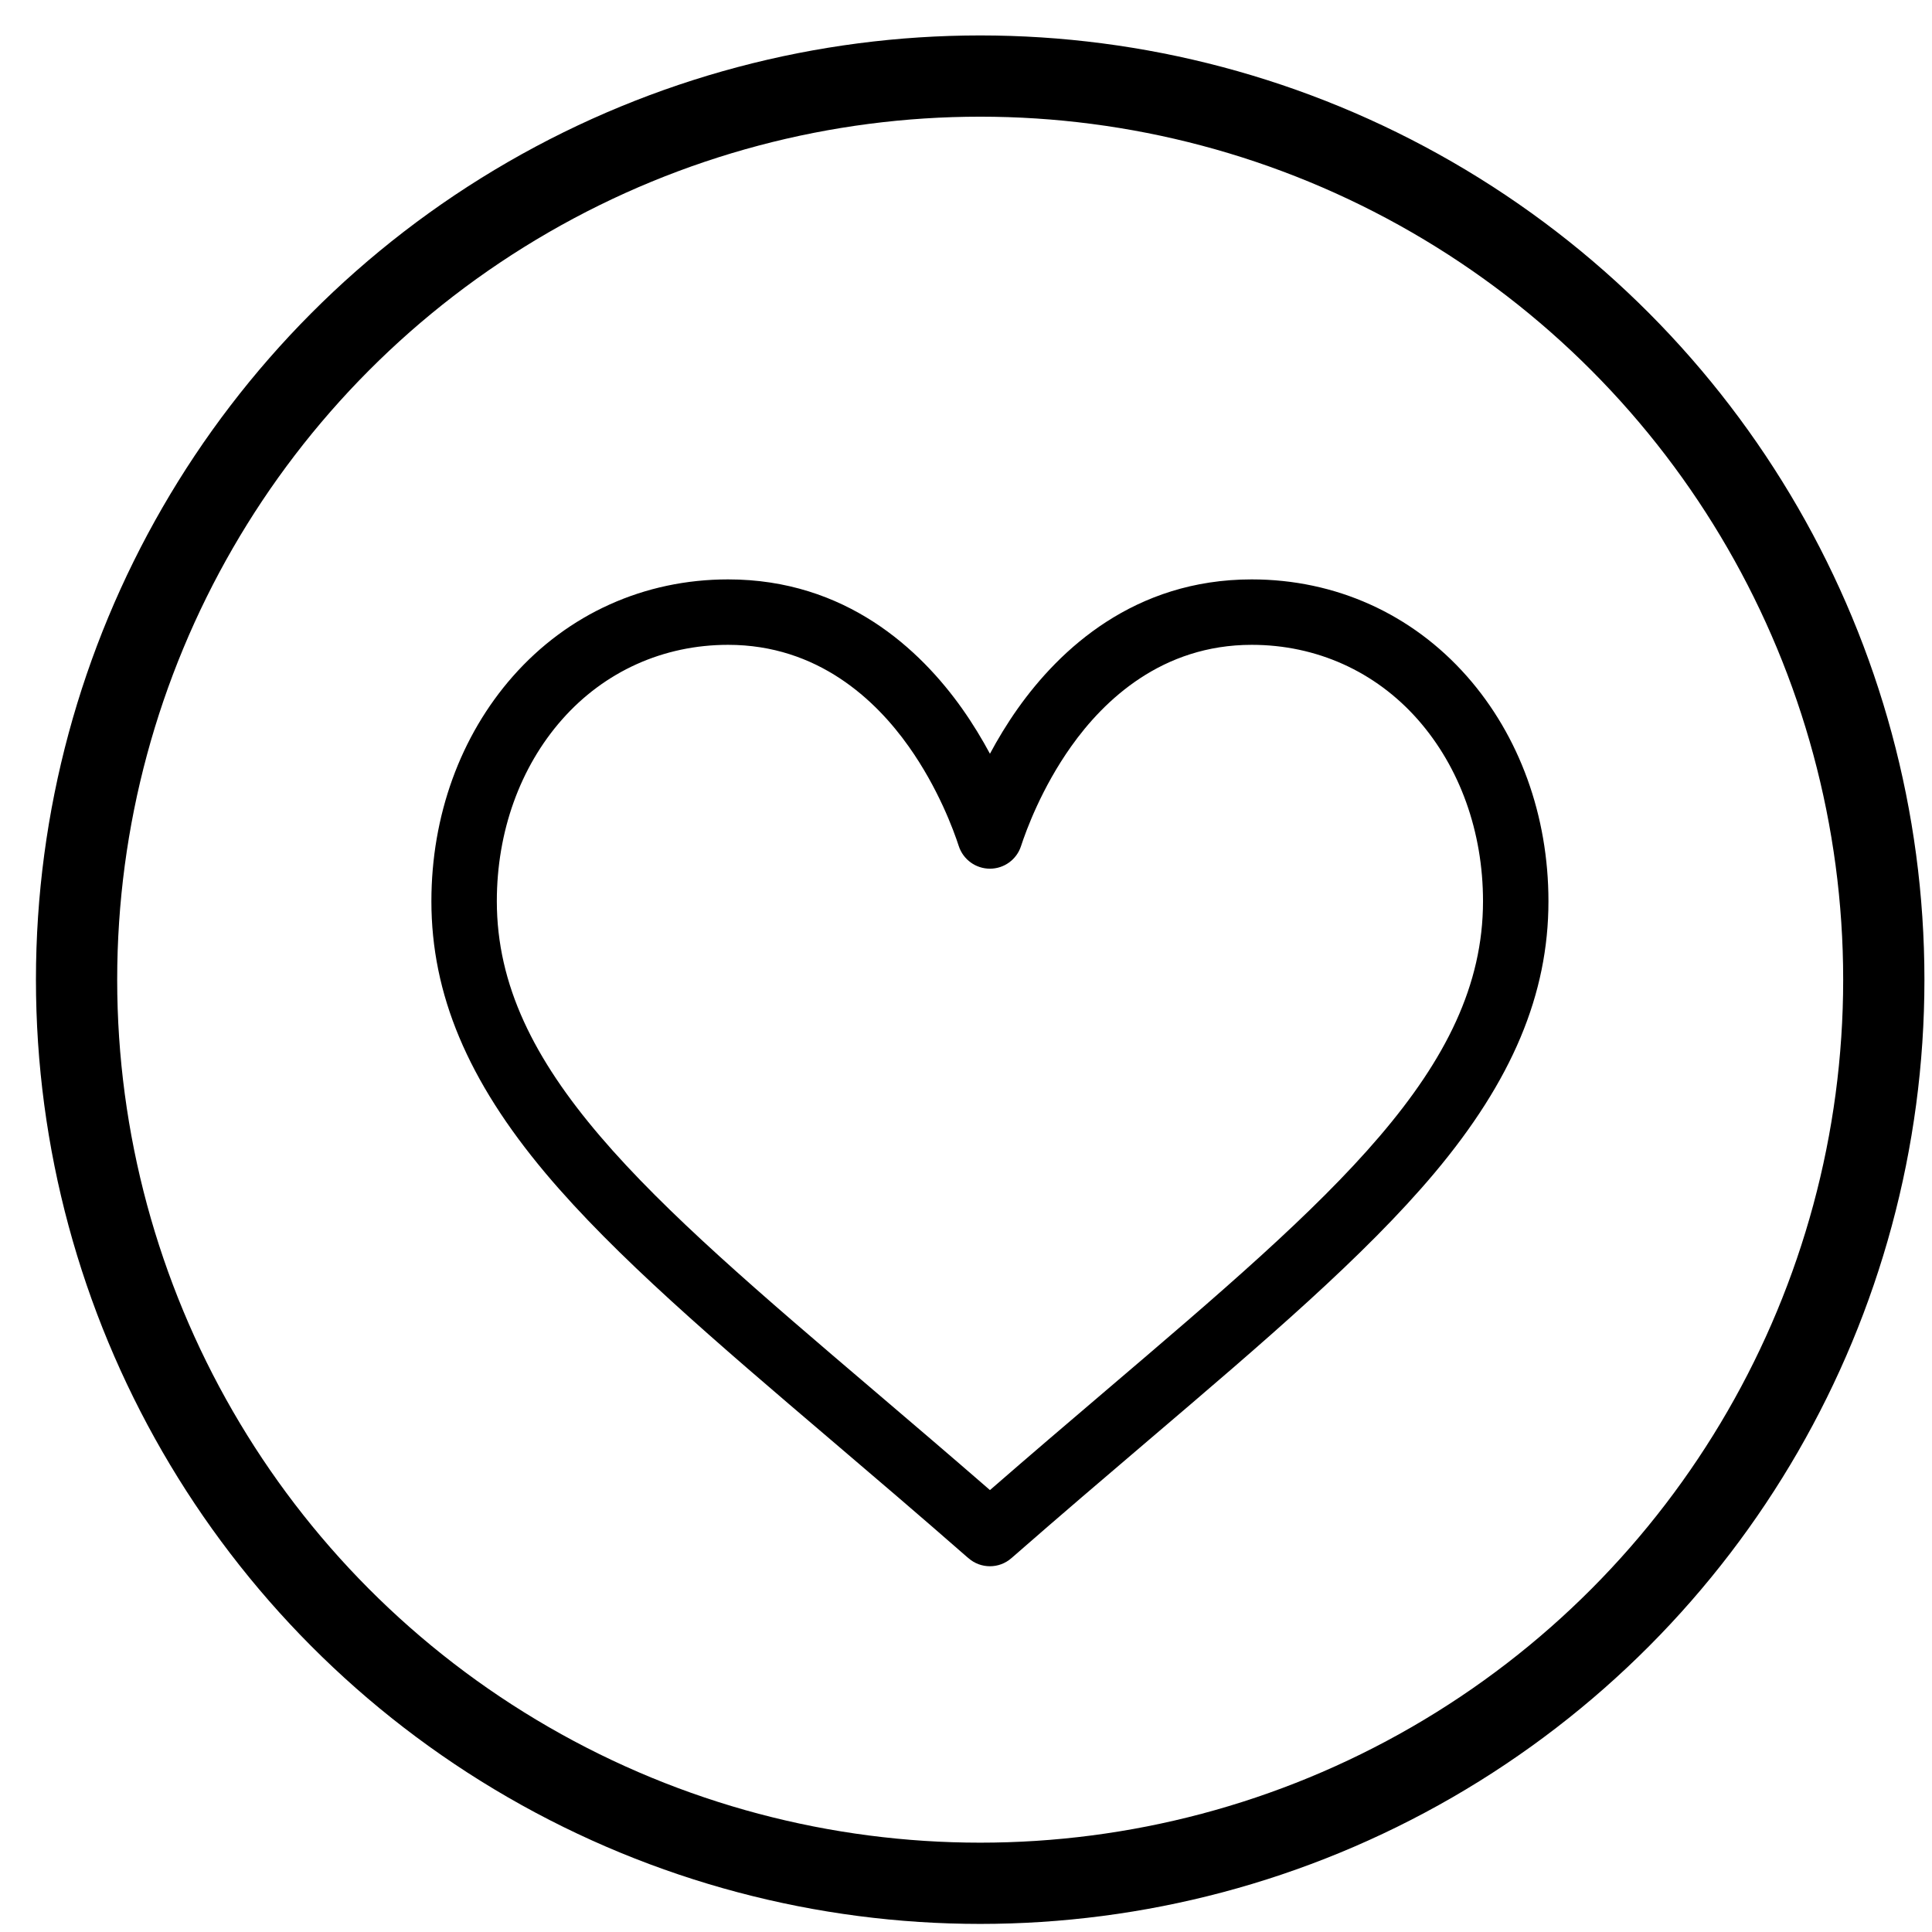 <svg width="38" height="38" viewBox="0 0 38 38" fill="none" xmlns="http://www.w3.org/2000/svg">
<circle cx="19.279" cy="19.269" r="17.773" stroke="black" stroke-width="1.598"/>
<g clip-path="url(#clip0_2678_5067)">
<path d="M28.853 13.302C27.769 12.073 26.266 11.396 24.62 11.396C22.305 11.396 20.839 12.778 20.017 13.938C19.804 14.239 19.623 14.541 19.471 14.825C19.318 14.541 19.137 14.239 18.924 13.938C18.102 12.778 16.636 11.396 14.321 11.396C12.675 11.396 11.172 12.073 10.088 13.302C9.054 14.475 8.485 16.046 8.485 17.726C8.485 19.554 9.199 21.254 10.731 23.077C12.101 24.706 14.071 26.385 16.353 28.329C17.203 29.053 18.082 29.803 19.018 30.622L19.047 30.646C19.168 30.753 19.319 30.806 19.471 30.806C19.622 30.806 19.773 30.753 19.894 30.646L19.922 30.622C20.859 29.803 21.738 29.053 22.588 28.329C24.87 26.385 26.84 24.706 28.21 23.077C29.742 21.254 30.456 19.554 30.456 17.726C30.456 16.046 29.887 14.475 28.853 13.302ZM21.753 27.349C21.02 27.974 20.266 28.616 19.471 29.308C18.675 28.616 17.921 27.974 17.188 27.349C12.722 23.544 9.772 21.03 9.772 17.726C9.772 16.36 10.227 15.091 11.054 14.153C11.89 13.205 13.05 12.683 14.321 12.683C16.086 12.683 17.227 13.77 17.873 14.682C18.453 15.5 18.755 16.325 18.858 16.642C18.945 16.907 19.192 17.086 19.471 17.086C19.749 17.086 19.996 16.907 20.082 16.642C20.186 16.325 20.488 15.5 21.068 14.682C21.714 13.77 22.855 12.683 24.62 12.683C25.891 12.683 27.051 13.205 27.887 14.153C28.713 15.091 29.169 16.36 29.169 17.726C29.169 21.03 26.218 23.544 21.753 27.349Z" fill="black"/>
</g>
<defs>
<clipPath id="clip0_2678_5067">
<rect width="21.971" height="21.971" fill="white" transform="translate(8.485 10.116)"/>
</clipPath>
</defs>
</svg>
